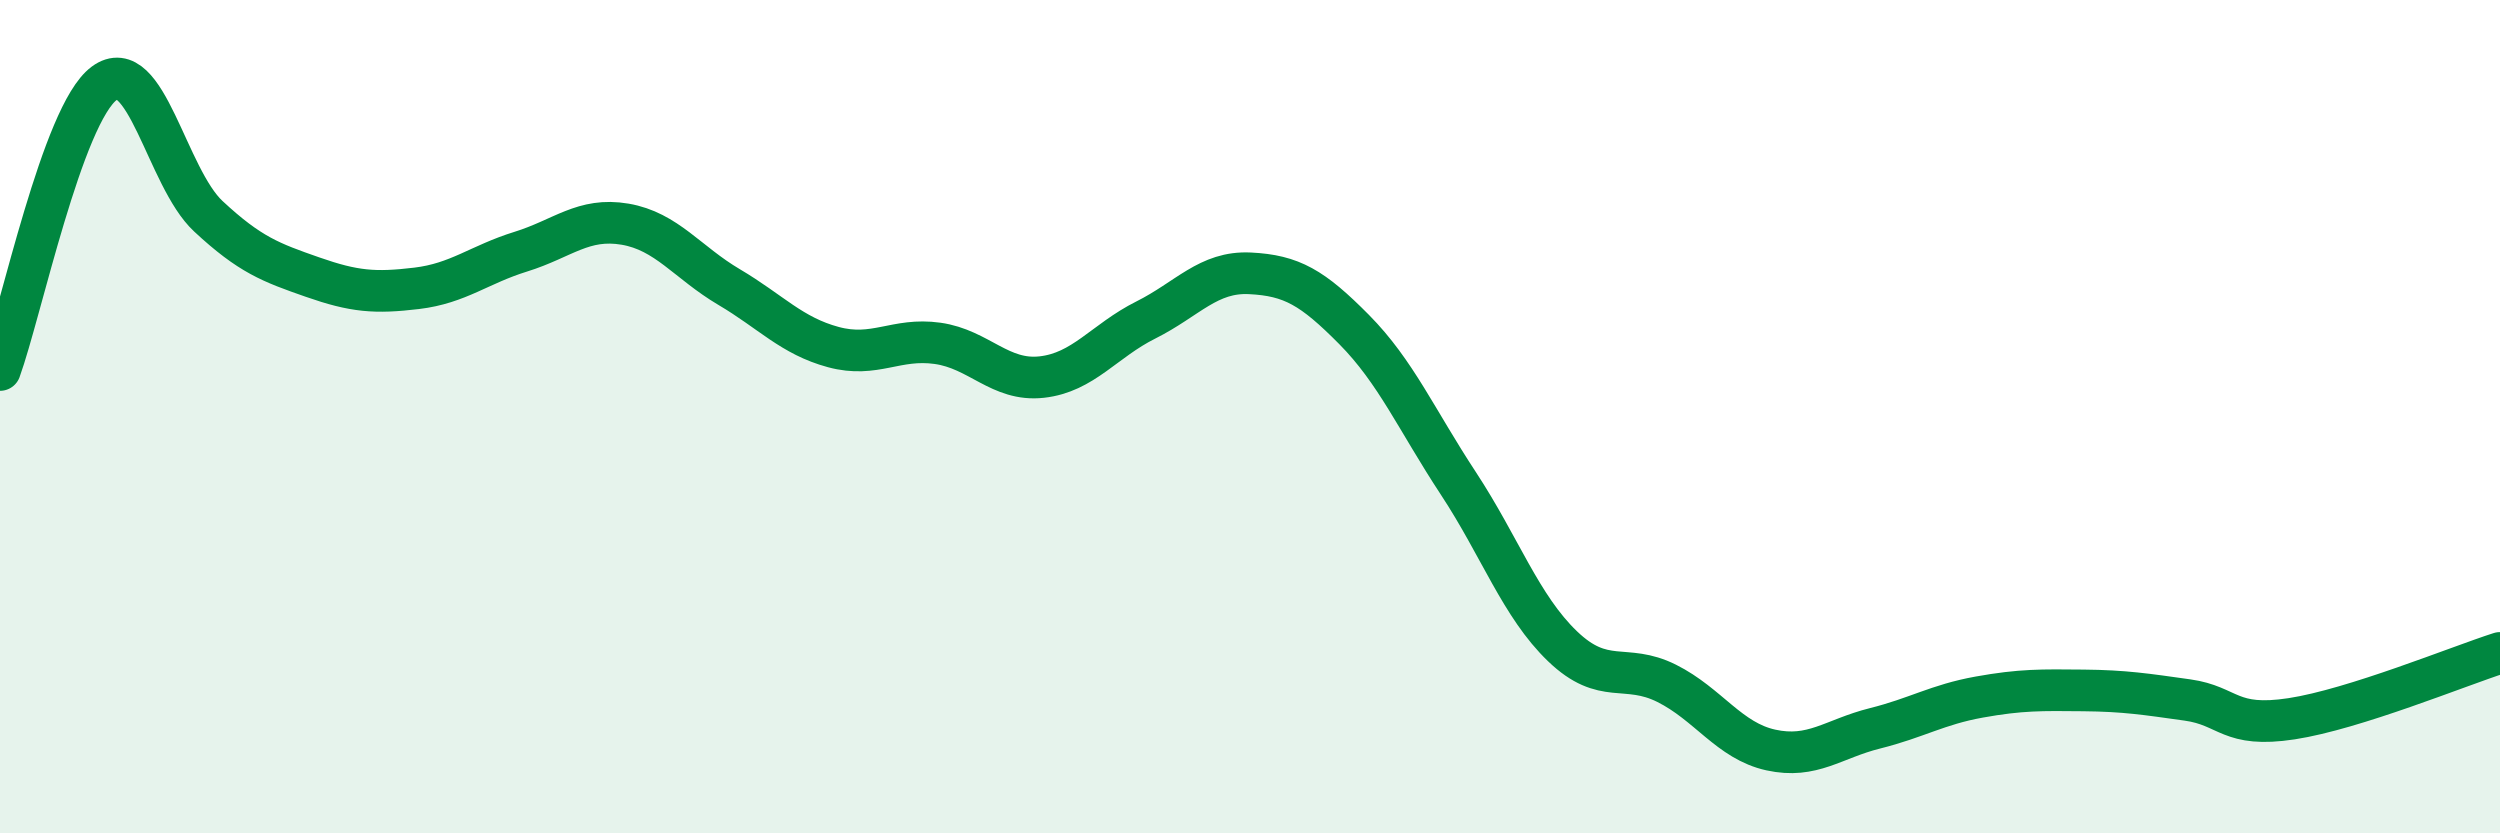 
    <svg width="60" height="20" viewBox="0 0 60 20" xmlns="http://www.w3.org/2000/svg">
      <path
        d="M 0,8.88 C 0.5,7.5 1.5,2.74 2.5,2 C 3.5,1.26 4,4.26 5,5.19 C 6,6.12 6.5,6.3 7.5,6.65 C 8.5,7 9,7.04 10,6.92 C 11,6.8 11.5,6.35 12.5,6.04 C 13.5,5.73 14,5.21 15,5.38 C 16,5.55 16.5,6.3 17.5,6.89 C 18.5,7.48 19,8.06 20,8.33 C 21,8.6 21.5,8.1 22.5,8.24 C 23.5,8.38 24,9.16 25,9.05 C 26,8.94 26.5,8.18 27.5,7.68 C 28.5,7.18 29,6.51 30,6.56 C 31,6.61 31.5,6.9 32.5,7.91 C 33.5,8.92 34,10.08 35,11.6 C 36,13.12 36.5,14.55 37.5,15.51 C 38.5,16.47 39,15.9 40,16.4 C 41,16.9 41.5,17.78 42.5,18 C 43.5,18.22 44,17.73 45,17.48 C 46,17.23 46.5,16.91 47.5,16.73 C 48.5,16.55 49,16.56 50,16.57 C 51,16.58 51.5,16.66 52.5,16.8 C 53.5,16.94 53.5,17.48 55,17.25 C 56.5,17.02 59,15.99 60,15.67L60 20L0 20Z"
        fill="#008740"
        opacity="0.1"
        stroke-linecap="round"
        stroke-linejoin="round"
      />
      <path
        d="M 0,8.88 C 0.5,7.5 1.5,2.74 2.5,2 C 3.5,1.26 4,4.26 5,5.19 C 6,6.12 6.5,6.3 7.5,6.65 C 8.5,7 9,7.04 10,6.92 C 11,6.8 11.5,6.35 12.5,6.04 C 13.5,5.73 14,5.21 15,5.38 C 16,5.55 16.5,6.3 17.5,6.89 C 18.5,7.48 19,8.06 20,8.33 C 21,8.6 21.5,8.1 22.5,8.24 C 23.5,8.38 24,9.16 25,9.05 C 26,8.94 26.5,8.18 27.5,7.68 C 28.5,7.18 29,6.51 30,6.56 C 31,6.61 31.5,6.9 32.5,7.91 C 33.5,8.92 34,10.08 35,11.6 C 36,13.12 36.5,14.55 37.5,15.51 C 38.5,16.47 39,15.9 40,16.4 C 41,16.9 41.5,17.78 42.5,18 C 43.5,18.22 44,17.73 45,17.48 C 46,17.23 46.5,16.91 47.5,16.73 C 48.5,16.55 49,16.56 50,16.57 C 51,16.58 51.5,16.66 52.5,16.8 C 53.5,16.94 53.5,17.48 55,17.25 C 56.5,17.02 59,15.99 60,15.67"
        stroke="#008740"
        stroke-width="1"
        fill="none"
        stroke-linecap="round"
        stroke-linejoin="round"
      />
    </svg>
  